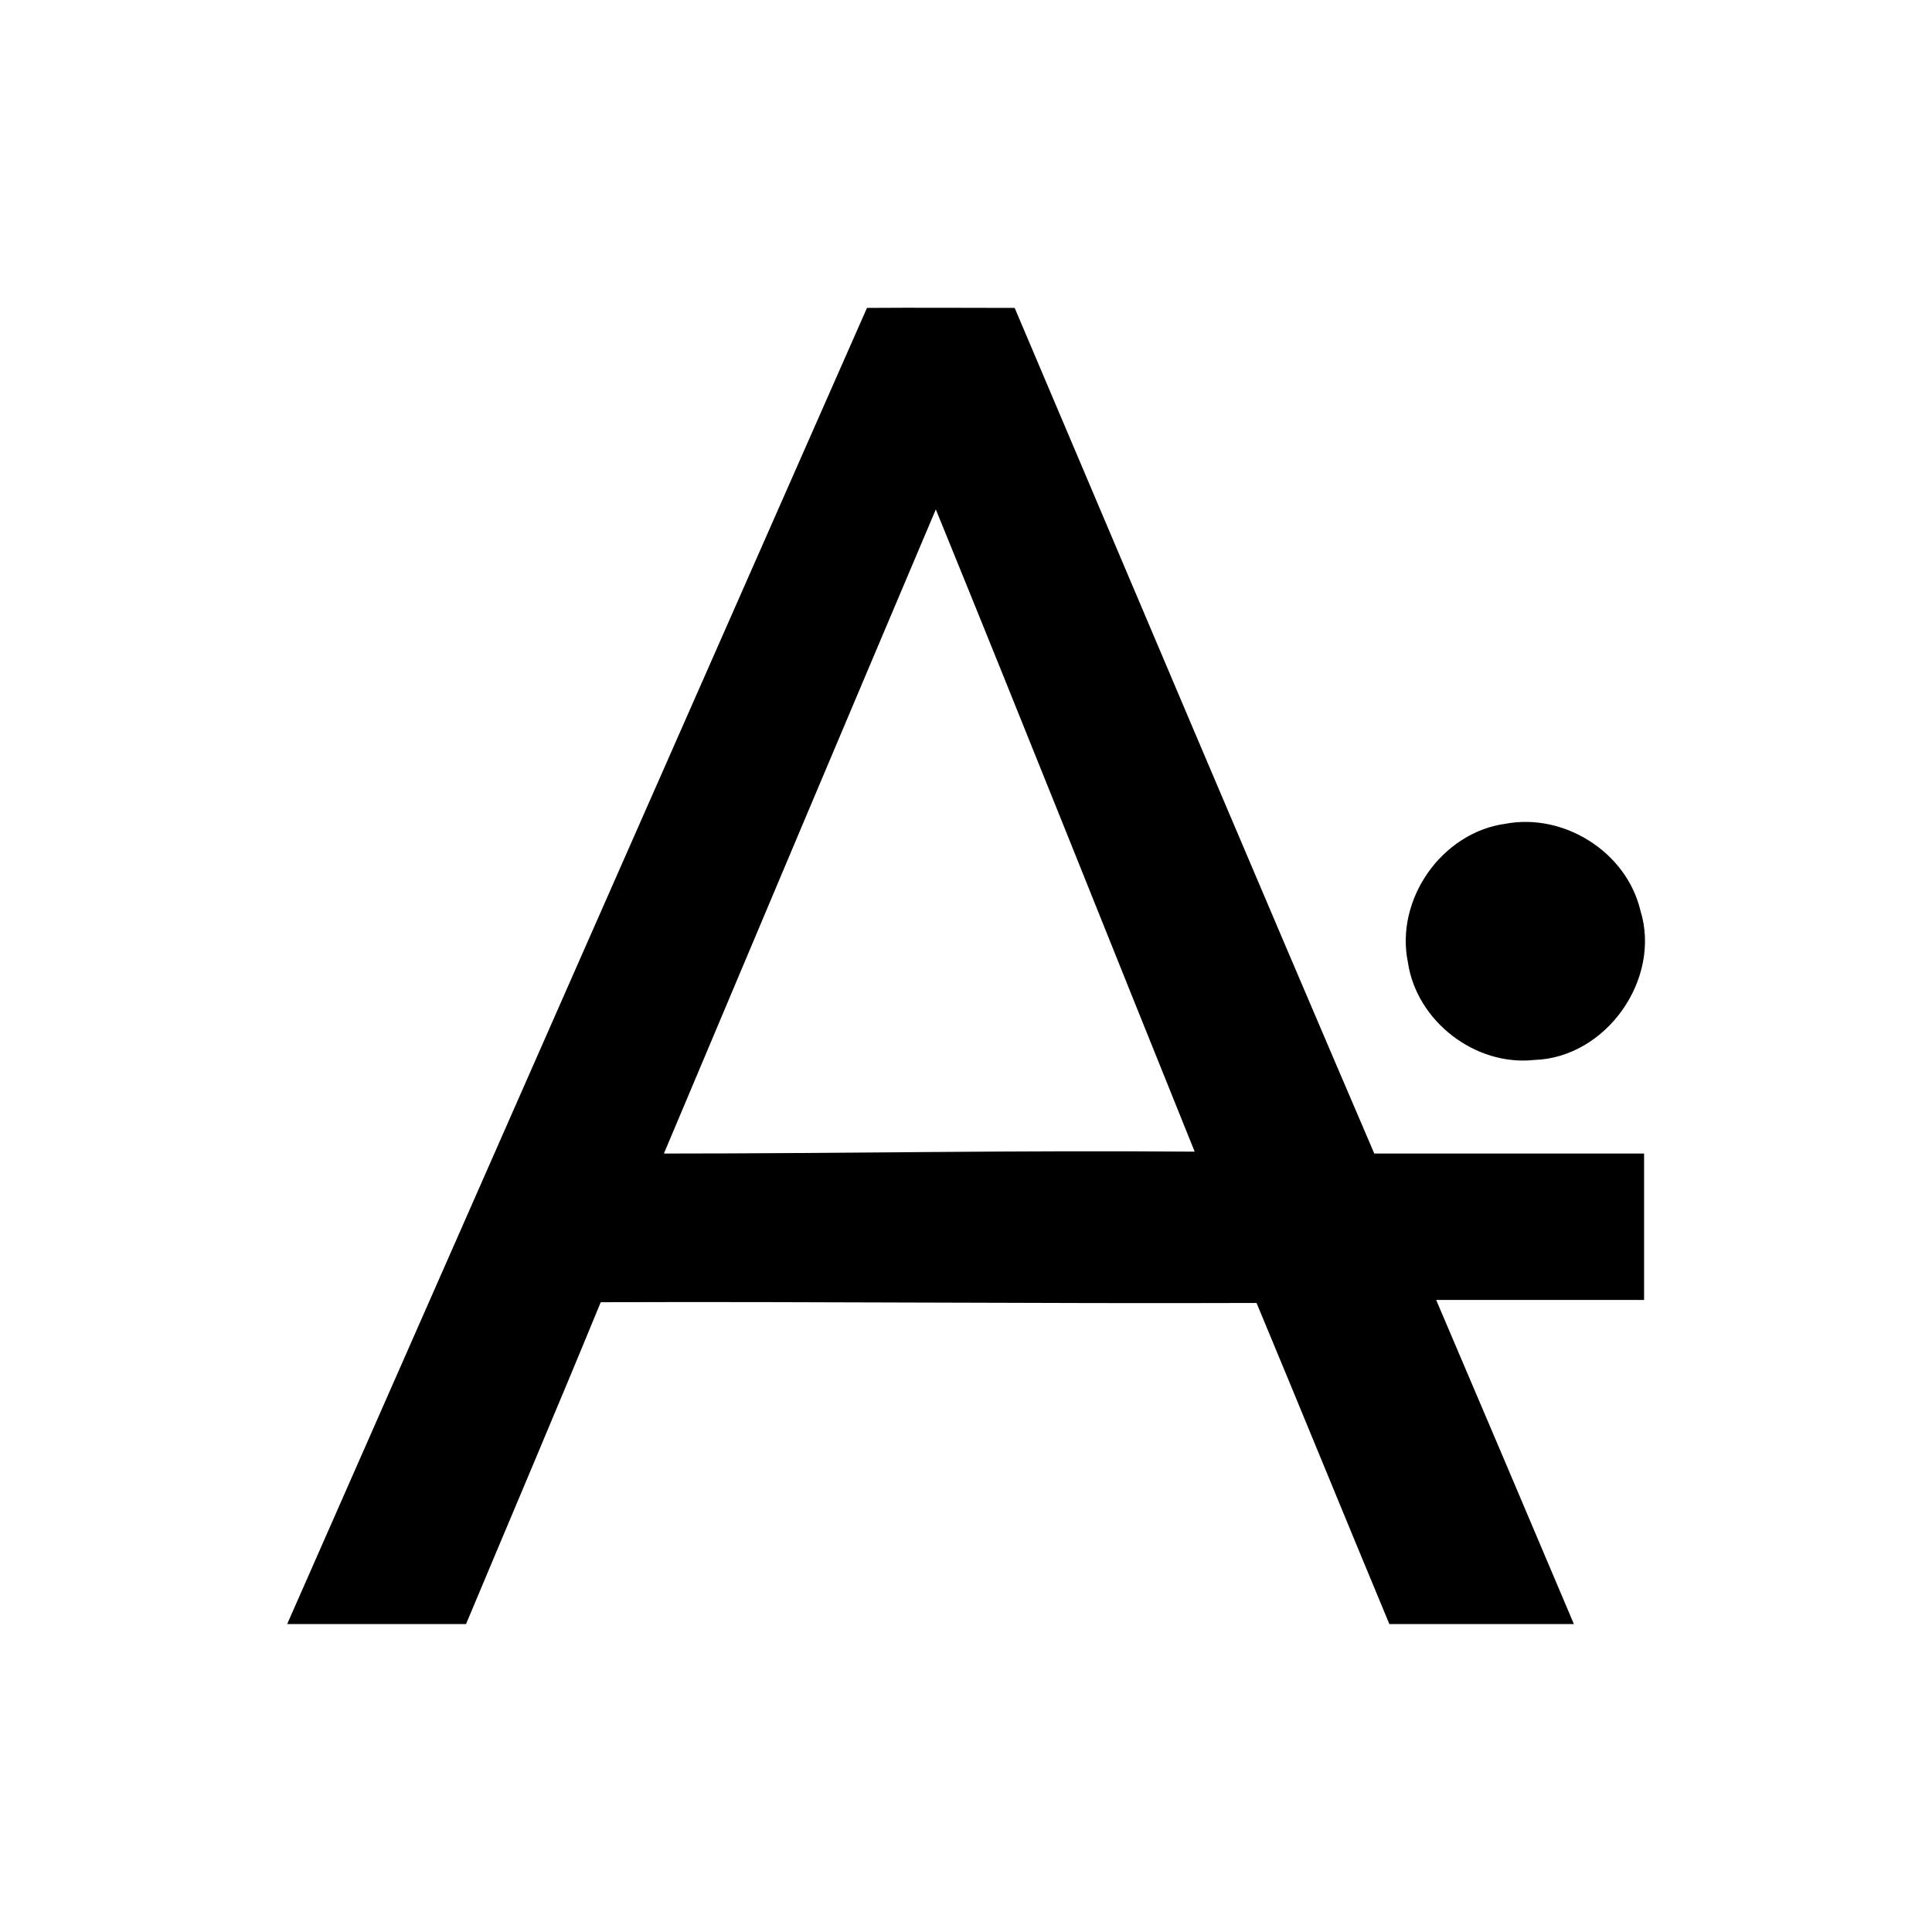 <svg xmlns="http://www.w3.org/2000/svg" fill="none" viewBox="0 0 512 512">
    <path d="M229.7,81.6c13.1-.1,26.2,0,39.2,0,31.7,74.7,63.3,149.5,95.3,224.1,23.8,0,47.6,0,71.5,0,0,12.9,0,25.9,0,38.8-18.4,0-36.7,0-55.1,0,12.2,28.6,24.4,57.3,36.5,85.9-16.3,0-32.6,0-48.9,0-11.8-28.3-23.4-56.8-35.2-85.1-57.9.2-115.9-.4-173.8-.2-11.7,28.5-23.8,56.9-35.7,85.3-15.8,0-31.6,0-47.4,0,51.2-116.3,102.4-232.6,153.7-348.9ZM175.9,305.7c46.9,0,93.8-.9,140.7-.5-22.9-56.7-45.5-113.6-68.6-170.2-24.1,56.9-48.1,113.8-72.1,170.8ZM373.1,255c2.3,15.6,17.8,27.6,33.5,25.9,19.1-.6,33.8-21.5,28.1-39.7-3.7-15.4-20.2-25.8-35.7-22.9-16.9,2.3-29.3,20-25.9,36.7Z" />
    <style>
        path { fill: #000; }
        @media (prefers-color-scheme: dark) {
            path { fill: #FFF; }
        }
    </style>
</svg>
